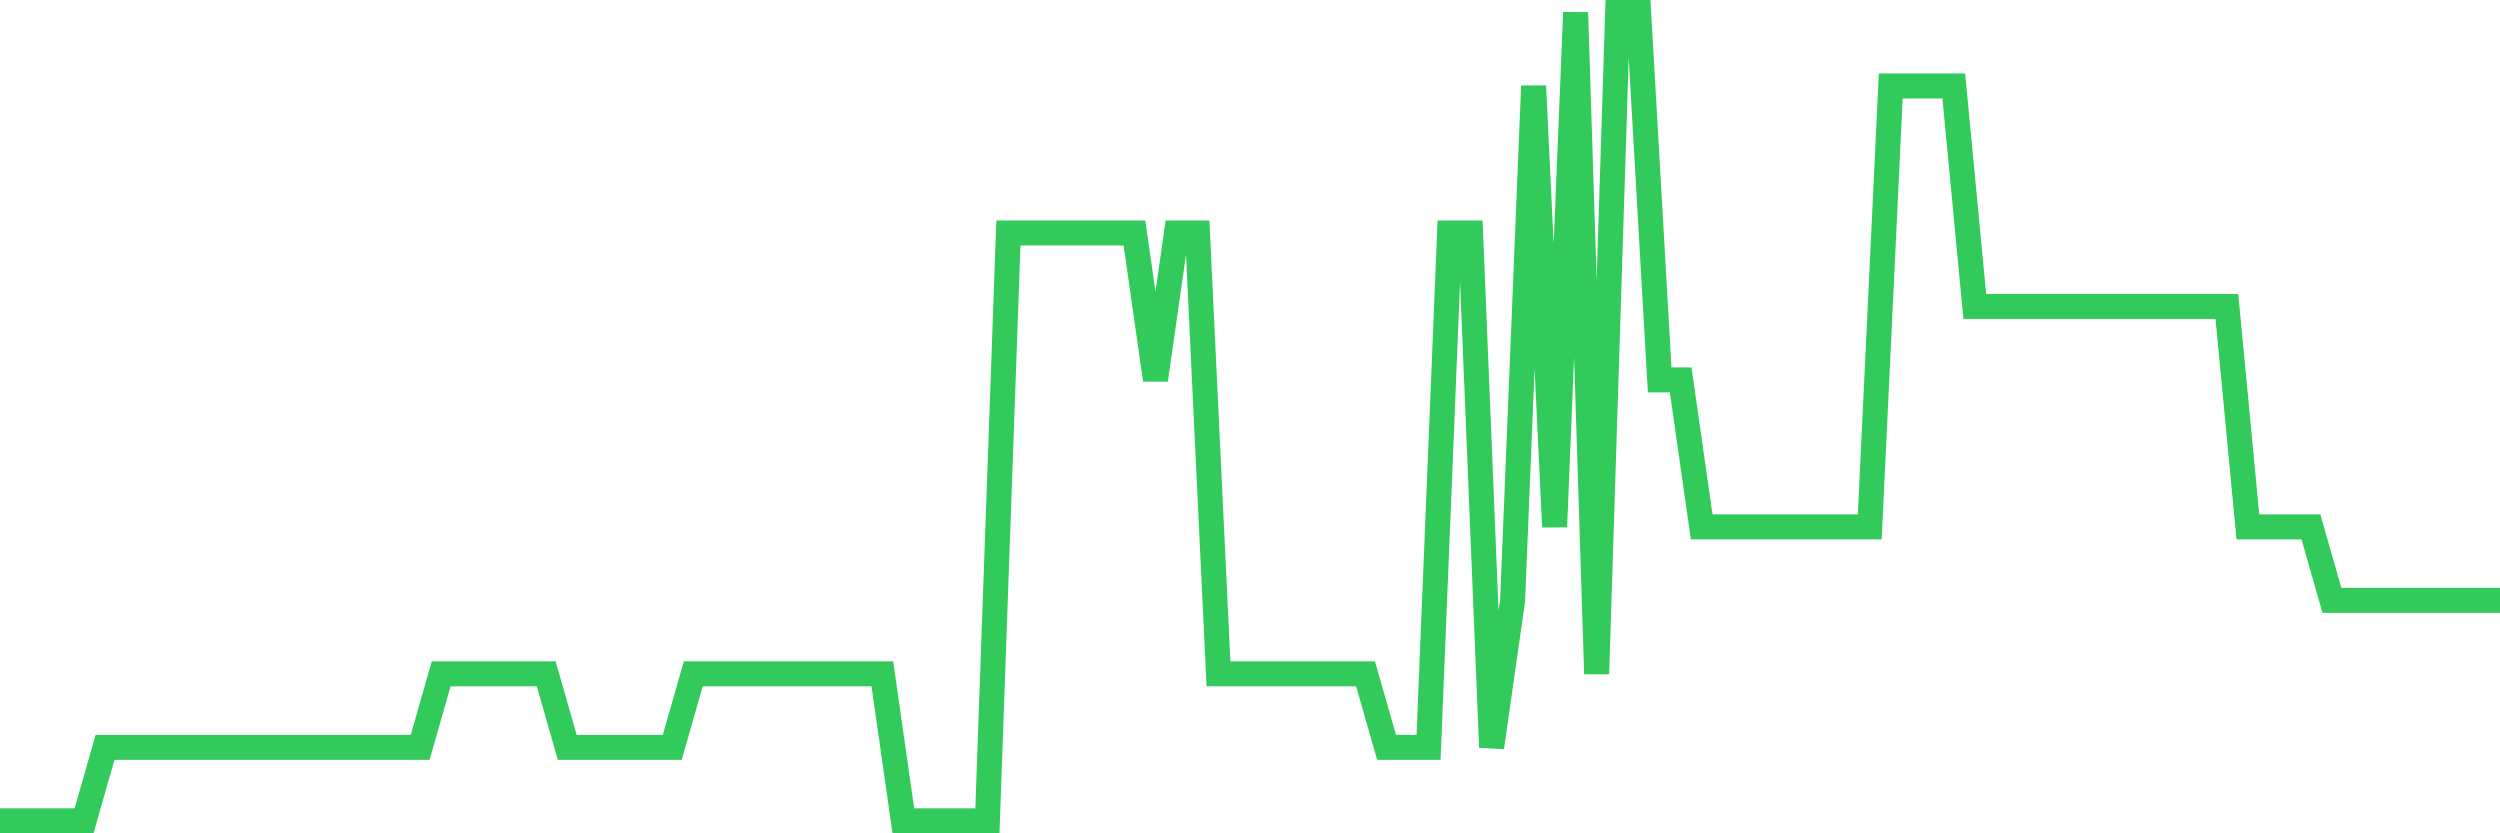 <svg
  xmlns="http://www.w3.org/2000/svg"
  xmlns:xlink="http://www.w3.org/1999/xlink"
  width="120"
  height="40"
  viewBox="0 0 120 40"
  preserveAspectRatio="none"
>
  <polyline
    points="0,39.4 1.008,39.4 2.017,39.4 3.025,39.4 4.034,39.4 5.042,35.873 6.05,35.873 7.059,35.873 8.067,35.873 9.076,35.873 10.084,35.873 11.092,35.873 12.101,35.873 13.109,35.873 14.118,35.873 15.126,35.873 16.134,35.873 17.143,35.873 18.151,35.873 19.16,35.873 20.168,35.873 21.176,32.345 22.185,32.345 23.193,32.345 24.202,32.345 25.21,32.345 26.218,32.345 27.227,35.873 28.235,35.873 29.244,35.873 30.252,35.873 31.261,35.873 32.269,35.873 33.277,32.345 34.286,32.345 35.294,32.345 36.303,32.345 37.311,32.345 38.319,32.345 39.328,32.345 40.336,32.345 41.345,32.345 42.353,32.345 43.361,39.4 44.37,39.4 45.378,39.4 46.387,39.4 47.395,39.4 48.403,11.182 49.412,11.182 50.42,11.182 51.429,11.182 52.437,11.182 53.445,11.182 54.454,11.182 55.462,18.236 56.471,11.182 57.479,11.182 58.487,32.345 59.496,32.345 60.504,32.345 61.513,32.345 62.521,32.345 63.529,32.345 64.538,32.345 65.546,32.345 66.555,35.873 67.563,35.873 68.571,35.873 69.58,11.182 70.588,11.182 71.597,35.873 72.605,28.818 73.613,4.127 74.622,25.291 75.63,0.6 76.639,32.345 77.647,0.6 78.655,0.6 79.664,18.236 80.672,18.236 81.681,25.291 82.689,25.291 83.697,25.291 84.706,25.291 85.714,25.291 86.723,25.291 87.731,25.291 88.739,25.291 89.748,25.291 90.756,4.127 91.765,4.127 92.773,4.127 93.782,4.127 94.79,14.709 95.798,14.709 96.807,14.709 97.815,14.709 98.824,14.709 99.832,14.709 100.84,14.709 101.849,14.709 102.857,14.709 103.866,14.709 104.874,14.709 105.882,14.709 106.891,14.709 107.899,25.291 108.908,25.291 109.916,25.291 110.924,25.291 111.933,28.818 112.941,28.818 113.95,28.818 114.958,28.818 115.966,28.818 116.975,28.818 117.983,28.818 118.992,28.818 120,28.818"
    fill="none"
    stroke="#32ca5b"
    stroke-width="1.2"
  >
  </polyline>
</svg>